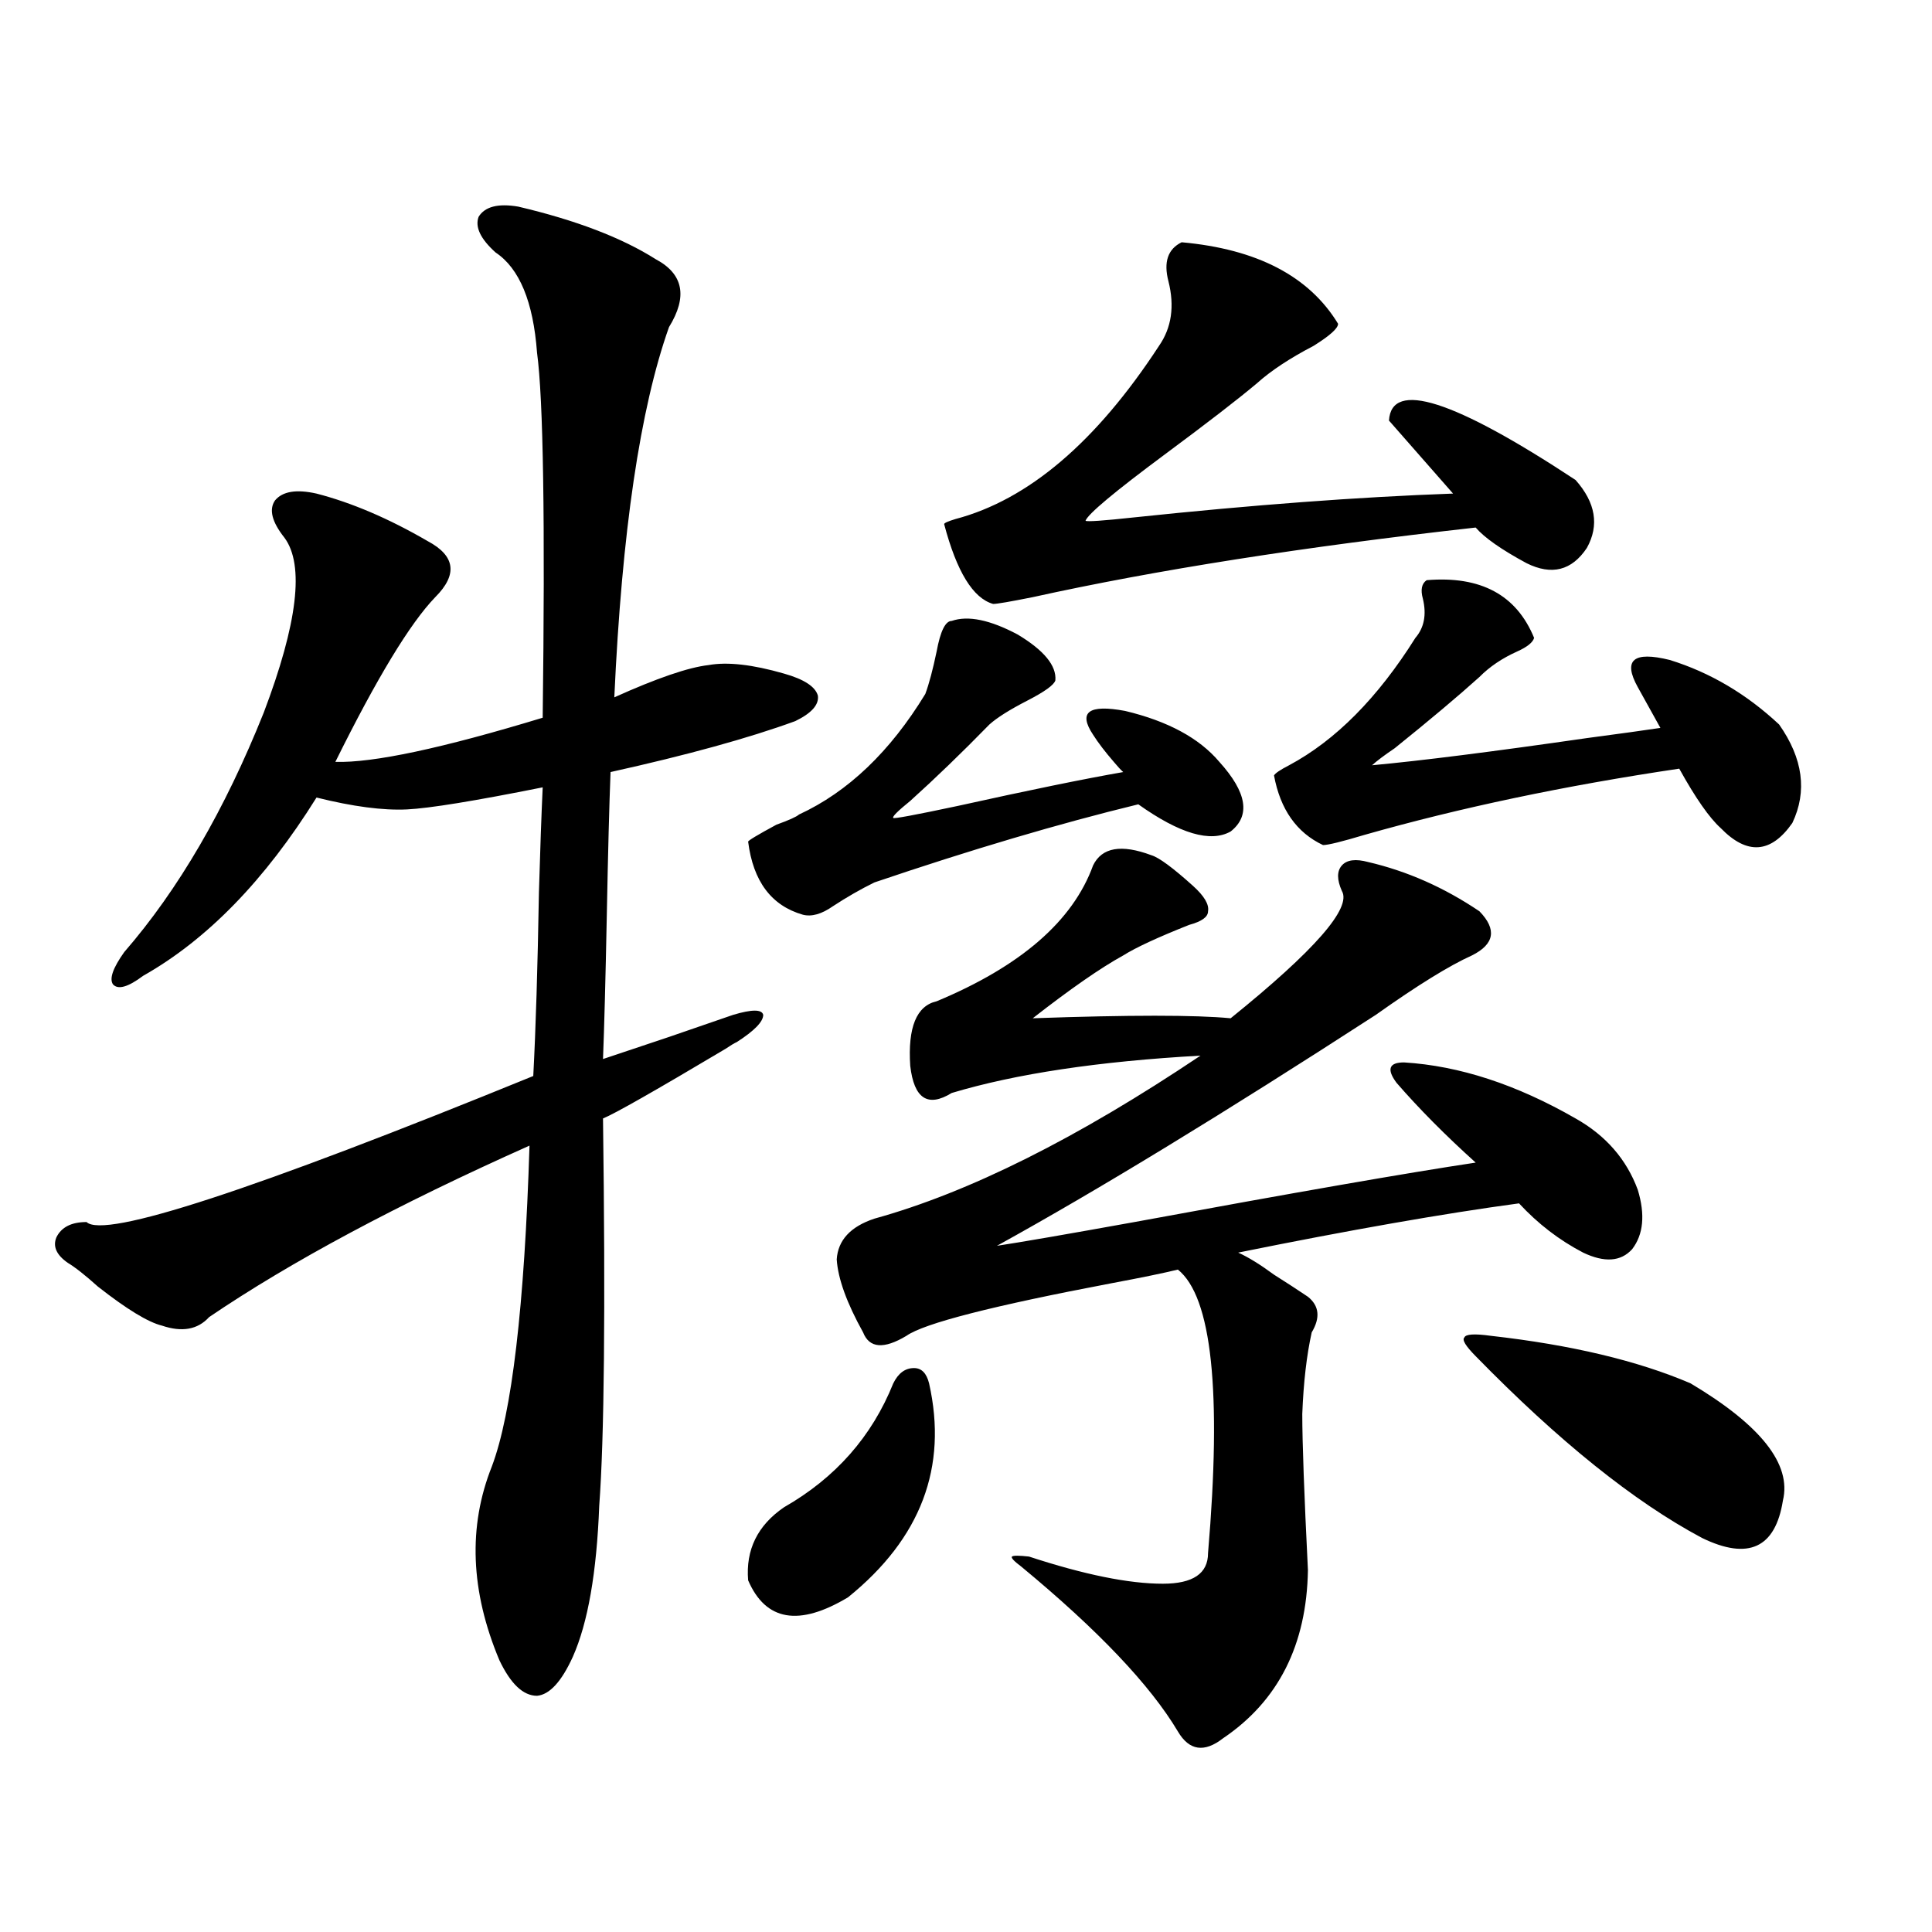 <?xml version="1.0" encoding="utf-8"?>
<!-- Generator: Adobe Illustrator 16.0.0, SVG Export Plug-In . SVG Version: 6.00 Build 0)  -->
<!DOCTYPE svg PUBLIC "-//W3C//DTD SVG 1.1//EN" "http://www.w3.org/Graphics/SVG/1.1/DTD/svg11.dtd">
<svg version="1.1" id="图层_1" xmlns="http://www.w3.org/2000/svg" xmlns:xlink="http://www.w3.org/1999/xlink" x="0px" y="0px"
	 width="1000px" height="1000px" viewBox="0 0 1000 1000" enable-background="new 0 0 1000 1000" xml:space="preserve">
<path d="M268.213,106.938c29.908,7.031,53.657,16.123,71.218,27.246c14.299,7.622,16.585,19.336,6.829,35.156
	c-14.969,42.188-24.39,106.06-28.292,191.602c22.104-9.956,38.368-15.518,48.779-16.699c9.756-1.758,22.759-0.288,39.023,4.395
	c10.396,2.939,16.25,6.743,17.561,11.426c0.641,4.697-3.262,9.092-11.707,13.184c-24.069,8.789-55.943,17.578-95.607,26.367
	c-0.655,16.411-1.311,41.309-1.951,74.707c-0.655,32.822-1.311,57.432-1.951,73.828c5.198-1.758,16.585-5.562,34.146-11.426
	c16.905-5.85,27.957-9.668,33.17-11.426c9.756-2.925,14.954-2.925,15.609,0c0,3.516-4.558,8.213-13.658,14.063
	c-1.311,0.591-3.262,1.758-5.854,3.516c-36.432,21.685-57.56,33.701-63.413,36.035c1.296,99.028,0.641,165.825-1.951,200.391
	c-1.311,34.58-5.854,60.645-13.658,78.223c-5.854,12.882-12.042,19.625-18.536,20.215c-7.164,0-13.658-6.152-19.512-18.457
	c-14.969-35.732-16.265-69.131-3.902-100.195c10.396-27.534,16.905-82.905,19.512-166.113
	c-68.291,30.474-123.579,60.068-165.85,88.77c-5.854,6.455-13.993,7.91-24.39,4.395c-7.164-1.758-18.216-8.486-33.17-20.215
	c-6.509-5.85-11.707-9.956-15.609-12.305c-5.854-4.092-7.805-8.486-5.854-13.184c2.592-5.273,7.805-7.91,15.609-7.91
	c9.101,8.789,86.172-16.396,231.214-75.586c1.296-24.609,2.271-56.25,2.927-94.922c0.641-22.261,1.296-40.43,1.951-54.492
	c-35.121,7.031-58.535,10.85-70.242,11.426c-12.362,0.591-27.972-1.455-46.828-6.152c-26.676,42.778-56.584,73.54-89.754,92.285
	c-7.805,5.864-13.018,7.334-15.609,4.395c-1.951-2.925,0-8.486,5.854-16.699c27.957-32.217,52.026-73.525,72.193-123.926
	c17.561-46.279,21.128-76.465,10.731-90.527c-6.509-8.198-8.14-14.639-4.878-19.336c3.902-4.683,11.052-5.85,21.463-3.516
	c18.201,4.697,37.393,12.896,57.56,24.609c14.299,7.622,15.609,17.29,3.902,29.004c-13.018,13.486-30.243,41.899-51.706,85.254
	c19.512,0.591,55.273-7.031,107.314-22.852c1.296-101.953,0.32-164.932-2.927-188.965c-1.951-26.367-9.115-43.643-21.463-51.855
	c-7.805-7.031-10.731-13.184-8.78-18.457C250.973,106.938,257.802,105.18,268.213,106.938z M480.891,716.02
	c9.756,43.369-4.237,80.283-41.95,110.742c-25.365,15.23-42.605,12.305-51.706-8.789c-1.311-15.82,4.878-28.413,18.536-37.793
	c26.661-15.229,45.518-36.611,56.584-64.16c2.592-5.273,6.174-7.91,10.731-7.91C476.988,708.109,479.58,710.746,480.891,716.02z
	 M492.598,321.391c8.445-2.925,19.832-0.576,34.146,7.031c13.658,8.213,20.152,16.123,19.512,23.73
	c-0.655,2.349-5.533,5.864-14.634,10.547c-9.115,4.697-15.609,8.789-19.512,12.305c-14.313,14.653-27.972,27.837-40.975,39.551
	c-6.509,5.273-9.436,8.213-8.78,8.789c0,0.591,11.052-1.455,33.17-6.152c37.072-8.198,65.685-14.063,85.852-17.578
	c-1.311-1.167-2.927-2.925-4.878-5.273c-4.558-5.273-8.14-9.956-10.731-14.063c-7.805-11.714-2.286-15.82,16.585-12.305
	c22.104,5.273,38.368,14.063,48.779,26.367c14.299,15.82,16.25,27.837,5.854,36.035c-10.411,5.864-26.341,1.182-47.804-14.063
	c-40.975,9.971-86.507,23.442-136.582,40.43c-7.164,3.516-14.313,7.622-21.463,12.305c-5.854,4.106-11.066,5.576-15.609,4.395
	c-16.265-4.683-25.7-17.275-28.292-37.793c0-0.576,4.878-3.516,14.634-8.789c6.494-2.334,10.396-4.092,11.707-5.273
	c25.365-11.714,47.148-32.52,65.364-62.402c1.951-5.273,3.902-12.593,5.854-21.973C486.744,326.664,489.336,321.391,492.598,321.391
	z M596.01,442.68c3.902,1.182,11.052,6.455,21.463,15.82c5.854,5.273,8.445,9.668,7.805,13.184c0,2.939-3.262,5.273-9.756,7.031
	c-16.265,6.455-27.651,11.729-34.146,15.82c-11.707,6.455-27.316,17.29-46.828,32.52c50.075-1.758,84.221-1.758,102.437,0
	c43.566-35.156,62.758-57.129,57.56-65.918c-2.606-5.85-2.606-10.244,0-13.184c2.592-2.925,7.149-3.516,13.658-1.758
	c20.152,4.697,39.344,13.184,57.56,25.488c9.101,9.38,7.805,17.002-3.902,22.852c-11.707,5.273-28.292,15.532-49.755,30.762
	c-78.702,50.977-144.066,90.83-196.093,119.531c11.707-1.758,35.441-5.85,71.218-12.305c82.59-15.229,141.46-25.488,176.581-30.762
	c-15.609-14.063-29.268-27.822-40.975-41.309c-2.606-3.516-3.582-6.152-2.927-7.91c0.641-1.758,2.927-2.637,6.829-2.637
	c28.612,1.758,58.2,11.426,88.778,29.004c15.609,8.789,26.341,21.094,32.194,36.914c3.902,12.896,2.927,23.154-2.927,30.762
	c-5.854,6.455-14.313,7.031-25.365,1.758c-12.362-6.44-23.414-14.941-33.17-25.488c-39.023,5.273-87.482,13.774-145.362,25.488
	c5.198,2.349,11.372,6.152,18.536,11.426c6.494,4.106,12.348,7.91,17.561,11.426c5.854,4.697,6.494,10.85,1.951,18.457
	c-2.606,11.729-4.237,25.791-4.878,42.188c0,14.653,0.976,41.611,2.927,80.859c-0.655,38.672-15.289,67.676-43.901,87.012
	c-9.756,7.608-17.561,6.441-23.414-3.516c-14.313-24.032-41.31-52.445-80.974-85.254c-3.902-2.925-5.533-4.683-4.878-5.273
	c0.641-0.576,3.567-0.576,8.78,0c28.612,9.38,51.706,14.063,69.267,14.063c15.609,0,23.414-5.273,23.414-15.82
	c7.149-83.784,1.951-132.715-15.609-146.777c-7.164,1.758-18.536,4.106-34.146,7.031c-61.797,11.729-97.238,20.806-106.339,27.246
	c-11.707,7.031-19.191,6.455-22.438-1.758c-8.46-15.229-13.018-27.822-13.658-37.793c0.641-9.956,7.149-16.987,19.512-21.094
	c48.779-13.472,105.028-41.597,168.776-84.375c-52.682,2.939-95.607,9.38-128.777,19.336c-12.362,7.622-19.512,2.939-21.463-14.063
	c-1.311-19.912,3.247-31.05,13.658-33.398c43.566-18.154,70.563-41.597,80.974-70.313C570.31,438.588,580.4,436.83,596.01,442.68z
	 M611.619,125.395c39.023,3.516,66.005,17.578,80.974,42.188c0,2.349-4.237,6.152-12.683,11.426
	c-12.362,6.455-22.118,12.896-29.268,19.336c-9.756,8.213-25.7,20.518-47.804,36.914c-26.021,19.336-39.679,30.762-40.975,34.277
	c0.641,0.591,9.101,0,25.365-1.758c61.127-6.44,116.095-10.547,164.874-12.305c-12.362-14.063-23.414-26.655-33.17-37.793
	c1.296-21.094,33.49-10.835,96.583,30.762c10.396,11.729,12.348,23.442,5.854,35.156c-7.805,11.729-18.216,14.365-31.219,7.91
	c-13.018-7.031-21.798-13.184-26.341-18.457c-89.113,9.971-165.529,21.973-229.263,36.035c-11.707,2.349-18.536,3.516-20.487,3.516
	c-10.411-2.925-18.871-16.699-25.365-41.309c0-0.576,1.951-1.455,5.854-2.637c37.713-9.956,72.834-39.839,105.363-89.648
	c6.494-9.365,8.125-20.503,4.878-33.398C602.184,135.653,604.455,128.91,611.619,125.395z M738.445,300.297
	c27.957-2.334,46.493,7.622,55.608,29.883c-0.655,2.349-3.582,4.697-8.78,7.031c-7.805,3.516-14.313,7.91-19.512,13.184
	c-11.066,9.971-25.7,22.275-43.901,36.914c-5.213,3.516-9.115,6.455-11.707,8.789c25.365-2.334,62.438-7.031,111.217-14.063
	c17.561-2.334,30.243-4.092,38.048-5.273l-11.707-21.094c-7.805-14.063-2.286-18.745,16.585-14.063
	c20.808,6.455,39.664,17.578,56.584,33.398c12.348,17.578,14.634,34.58,6.829,50.977c-11.066,15.82-23.414,16.699-37.072,2.637
	c-5.854-5.273-13.018-15.518-21.463-30.762c-59.19,8.789-113.503,20.215-162.923,34.277c-11.707,3.516-18.871,5.273-21.463,5.273
	c-13.658-6.44-22.118-18.457-25.365-36.035c0.641-1.167,3.247-2.925,7.805-5.273c24.055-12.881,45.853-34.854,65.364-65.918
	c4.543-5.273,5.854-12.002,3.902-20.215C735.184,305.282,735.839,302.055,738.445,300.297z M771.615,691.41
	c41.615,4.697,76.096,12.896,103.412,24.609c36.417,21.685,52.347,41.899,47.804,60.645c-3.902,24.609-17.896,31.064-41.95,19.336
	c-35.121-18.745-74.145-50.098-117.07-94.043c-5.213-5.273-7.164-8.486-5.854-9.668C758.598,690.531,763.155,690.243,771.615,691.41
	z"/>
</svg>
